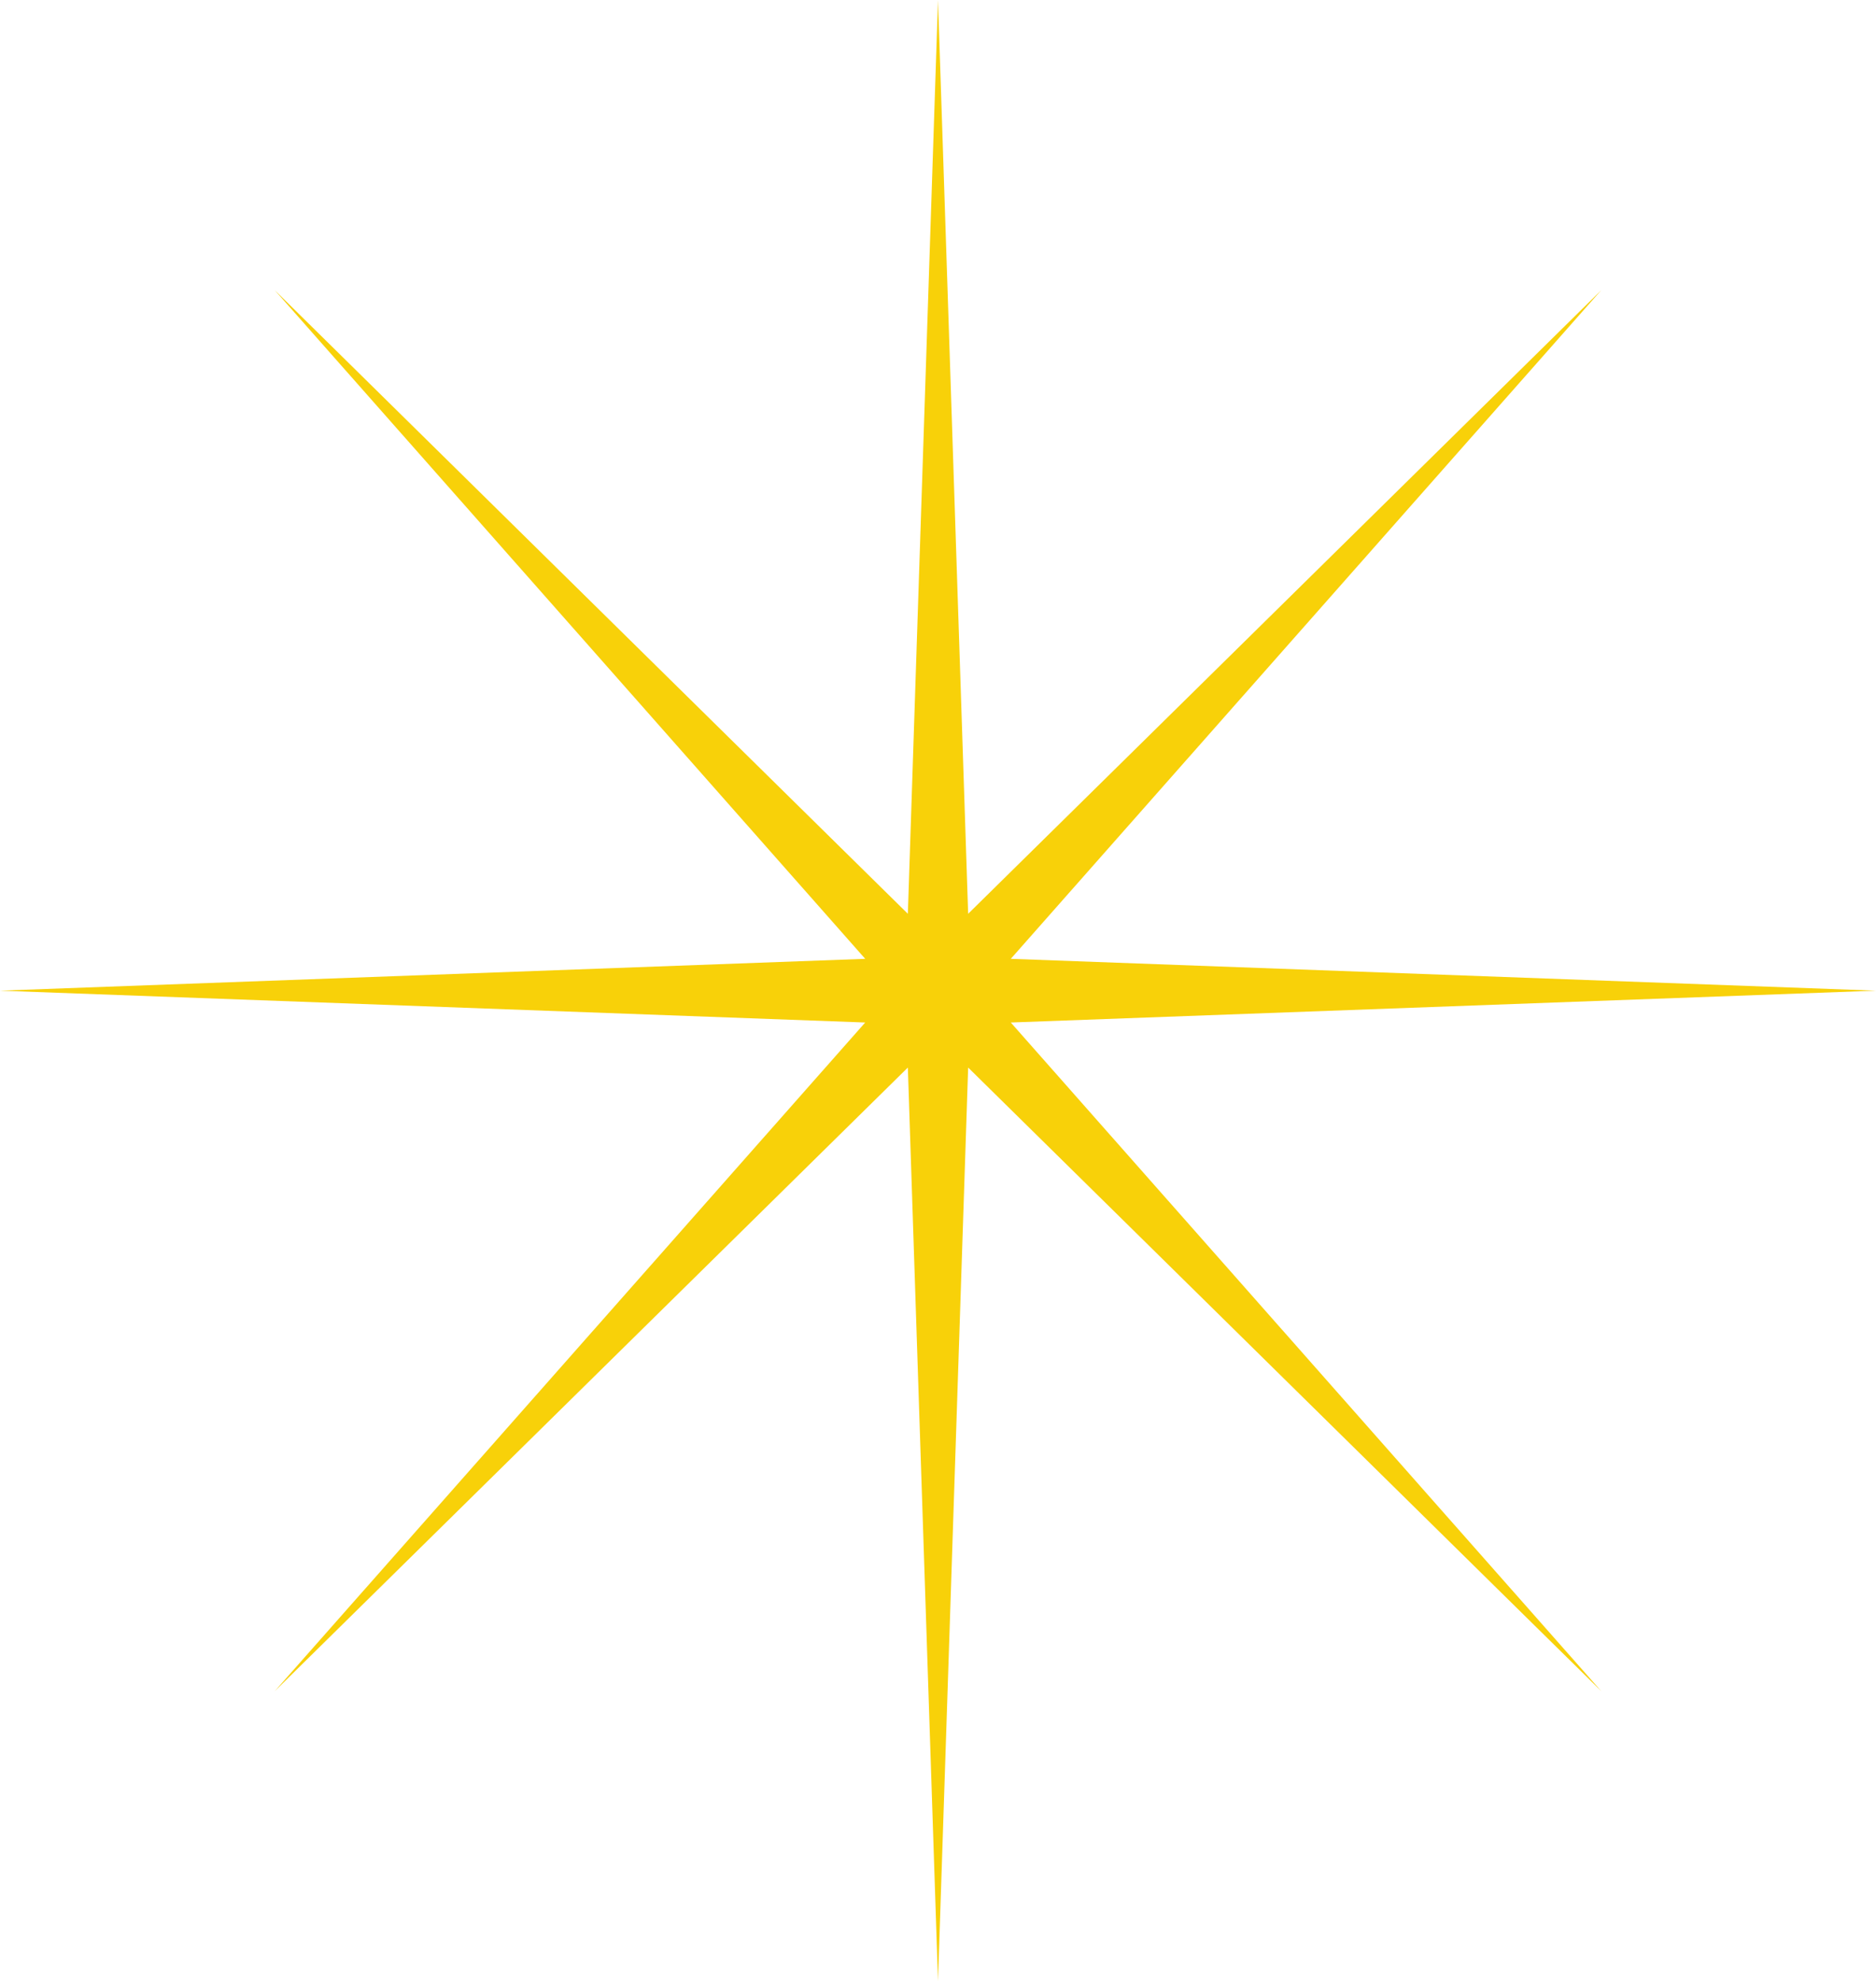 <?xml version="1.0" encoding="UTF-8"?> <svg xmlns="http://www.w3.org/2000/svg" width="356" height="376" viewBox="0 0 356 376" fill="none"> <path d="M178 0L183.722 173.41L303.865 55.064L191.814 181.957L356 188L191.814 194.043L303.865 320.936L183.722 202.59L178 376L172.278 202.59L52.135 320.936L164.186 194.043L0 188L164.186 181.957L52.135 55.064L172.278 173.41L178 0Z" fill="#F8D109"></path> </svg> 